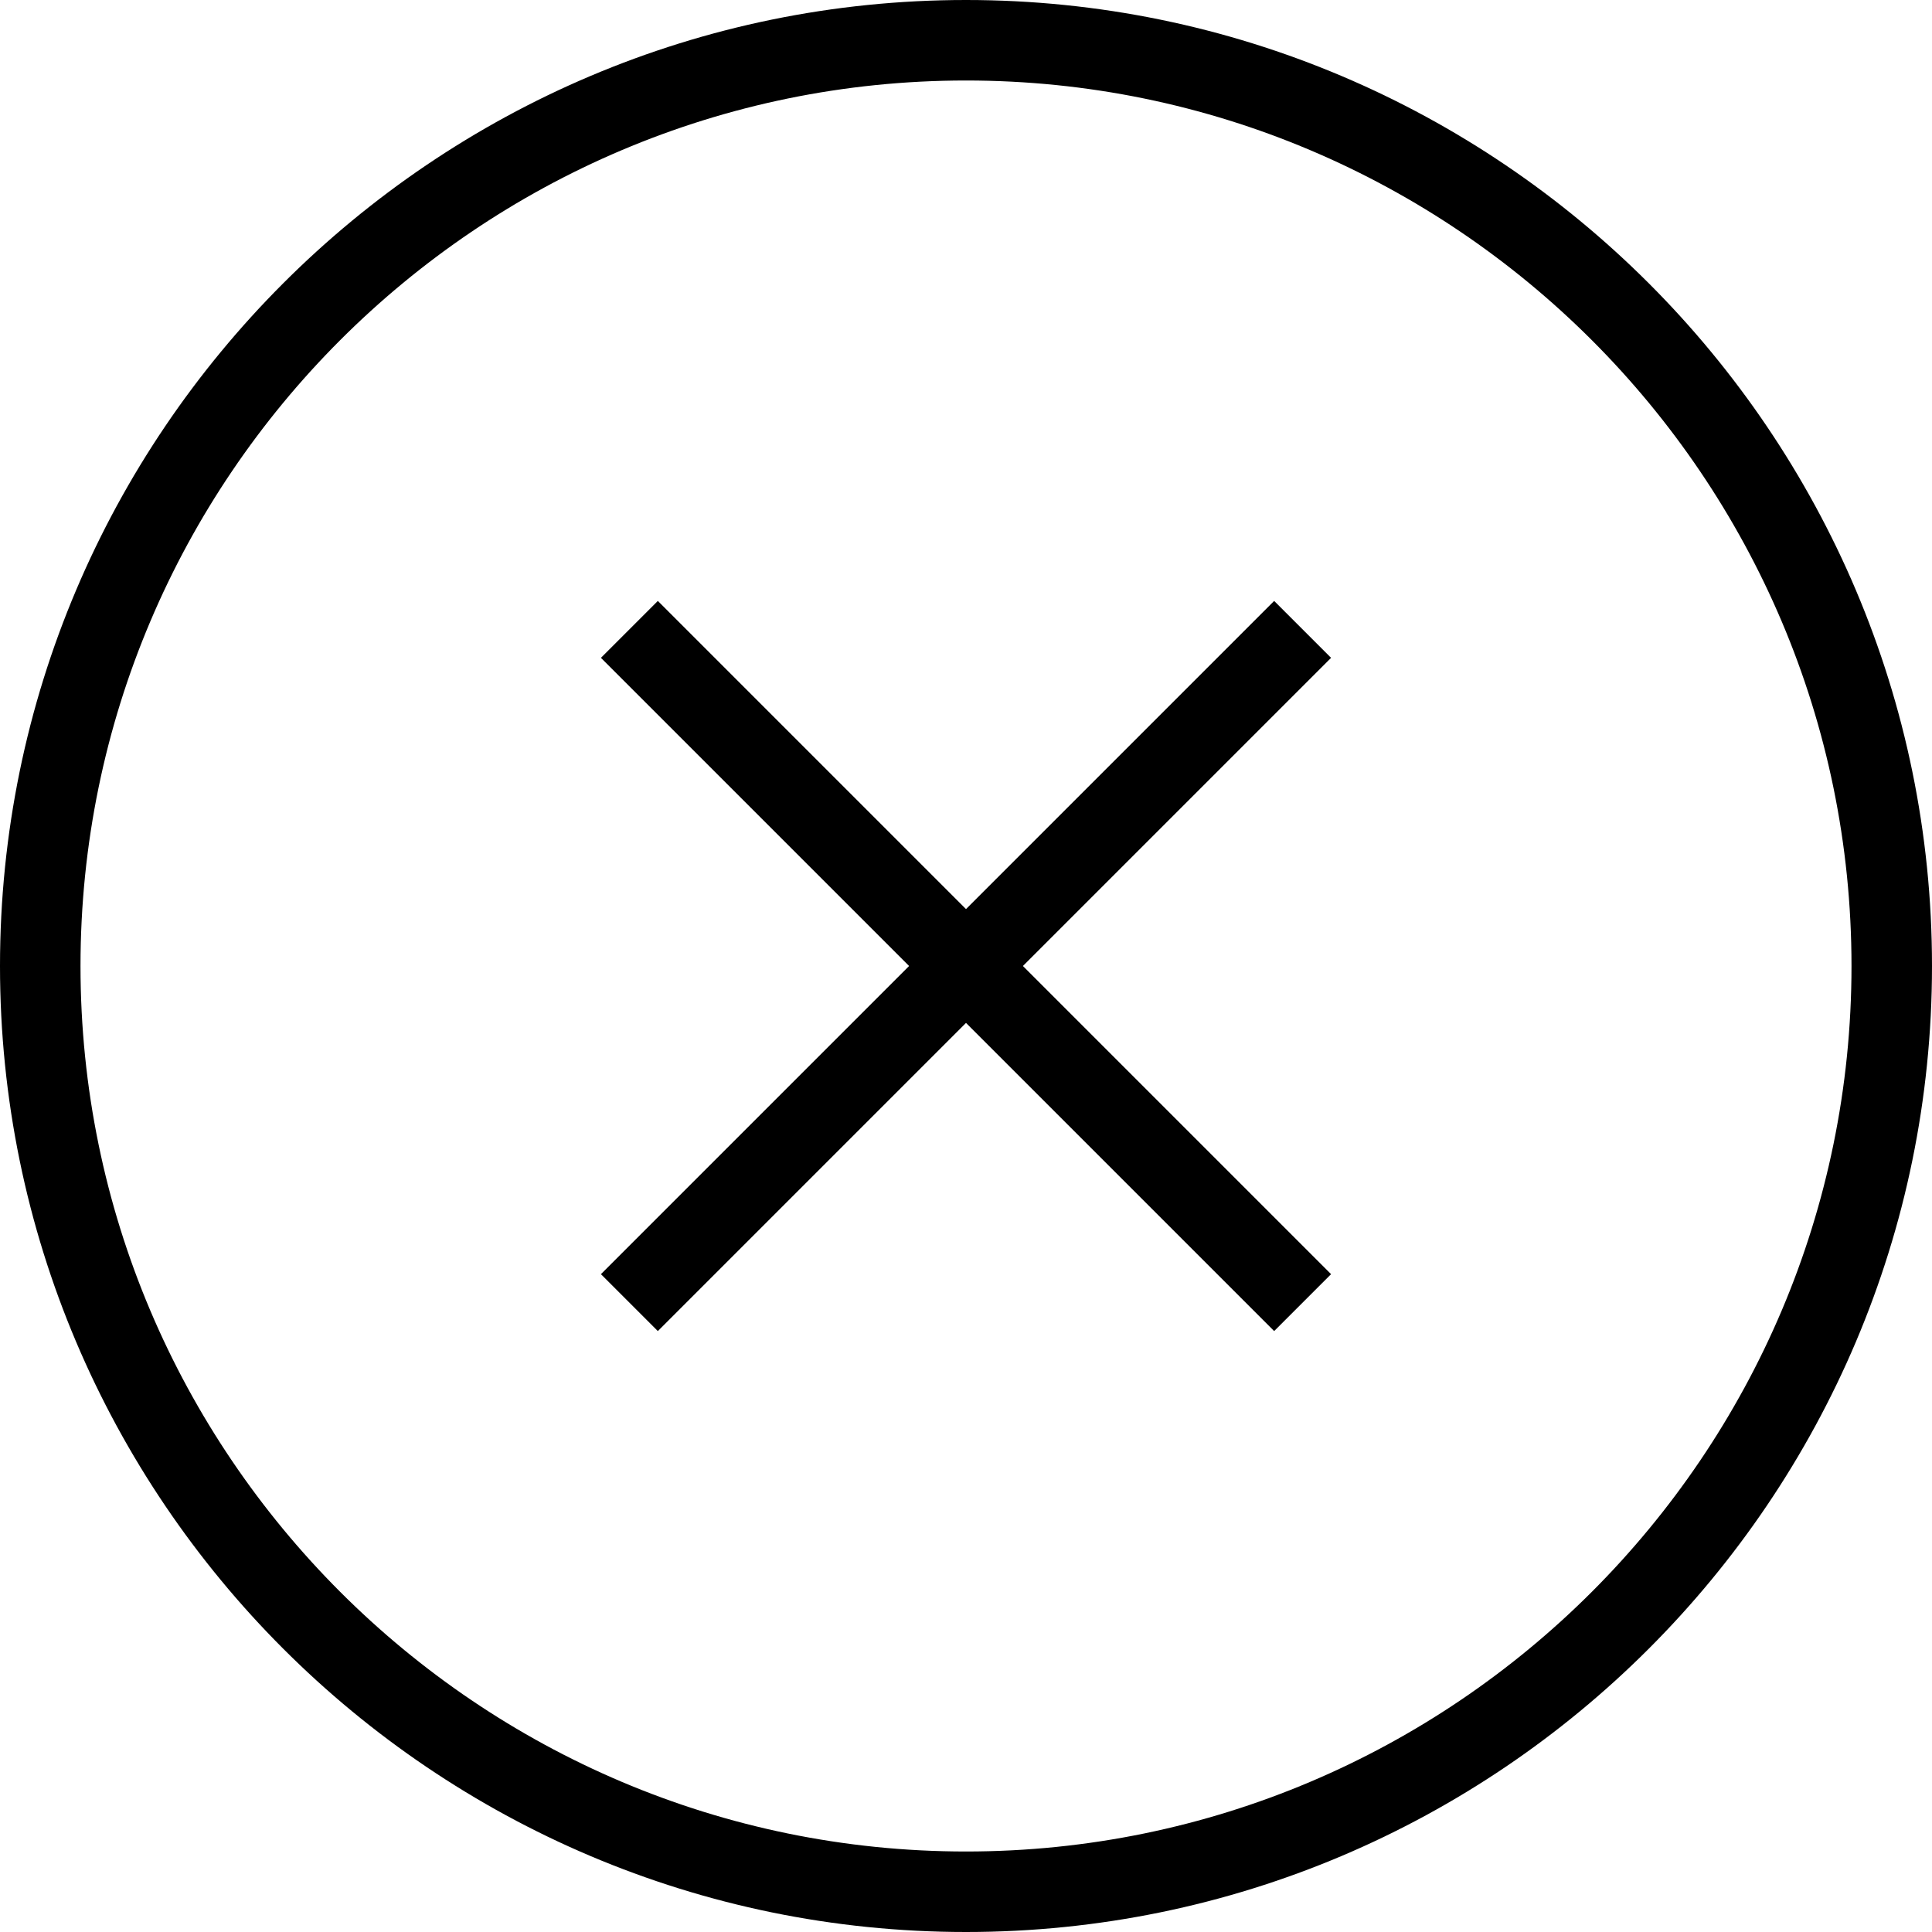 <svg xmlns="http://www.w3.org/2000/svg" width="512" height="512" data-name="Layer 1" viewBox="0 0 24 24"><path d="M16.535 8.172 12.707 12l3.828 3.828-.707.707L12 12.707l-3.828 3.828-.707-.707L11.293 12 7.465 8.172l.707-.707L12 11.293l3.828-3.828zM24 12c0 6.617-5.383 12-12 12S0 18.617 0 12 5.383 0 12 0s12 5.383 12 12m-1 0c0-6.065-4.935-11-11-11S1 5.935 1 12s4.935 11 11 11 11-4.935 11-11"/></svg>
